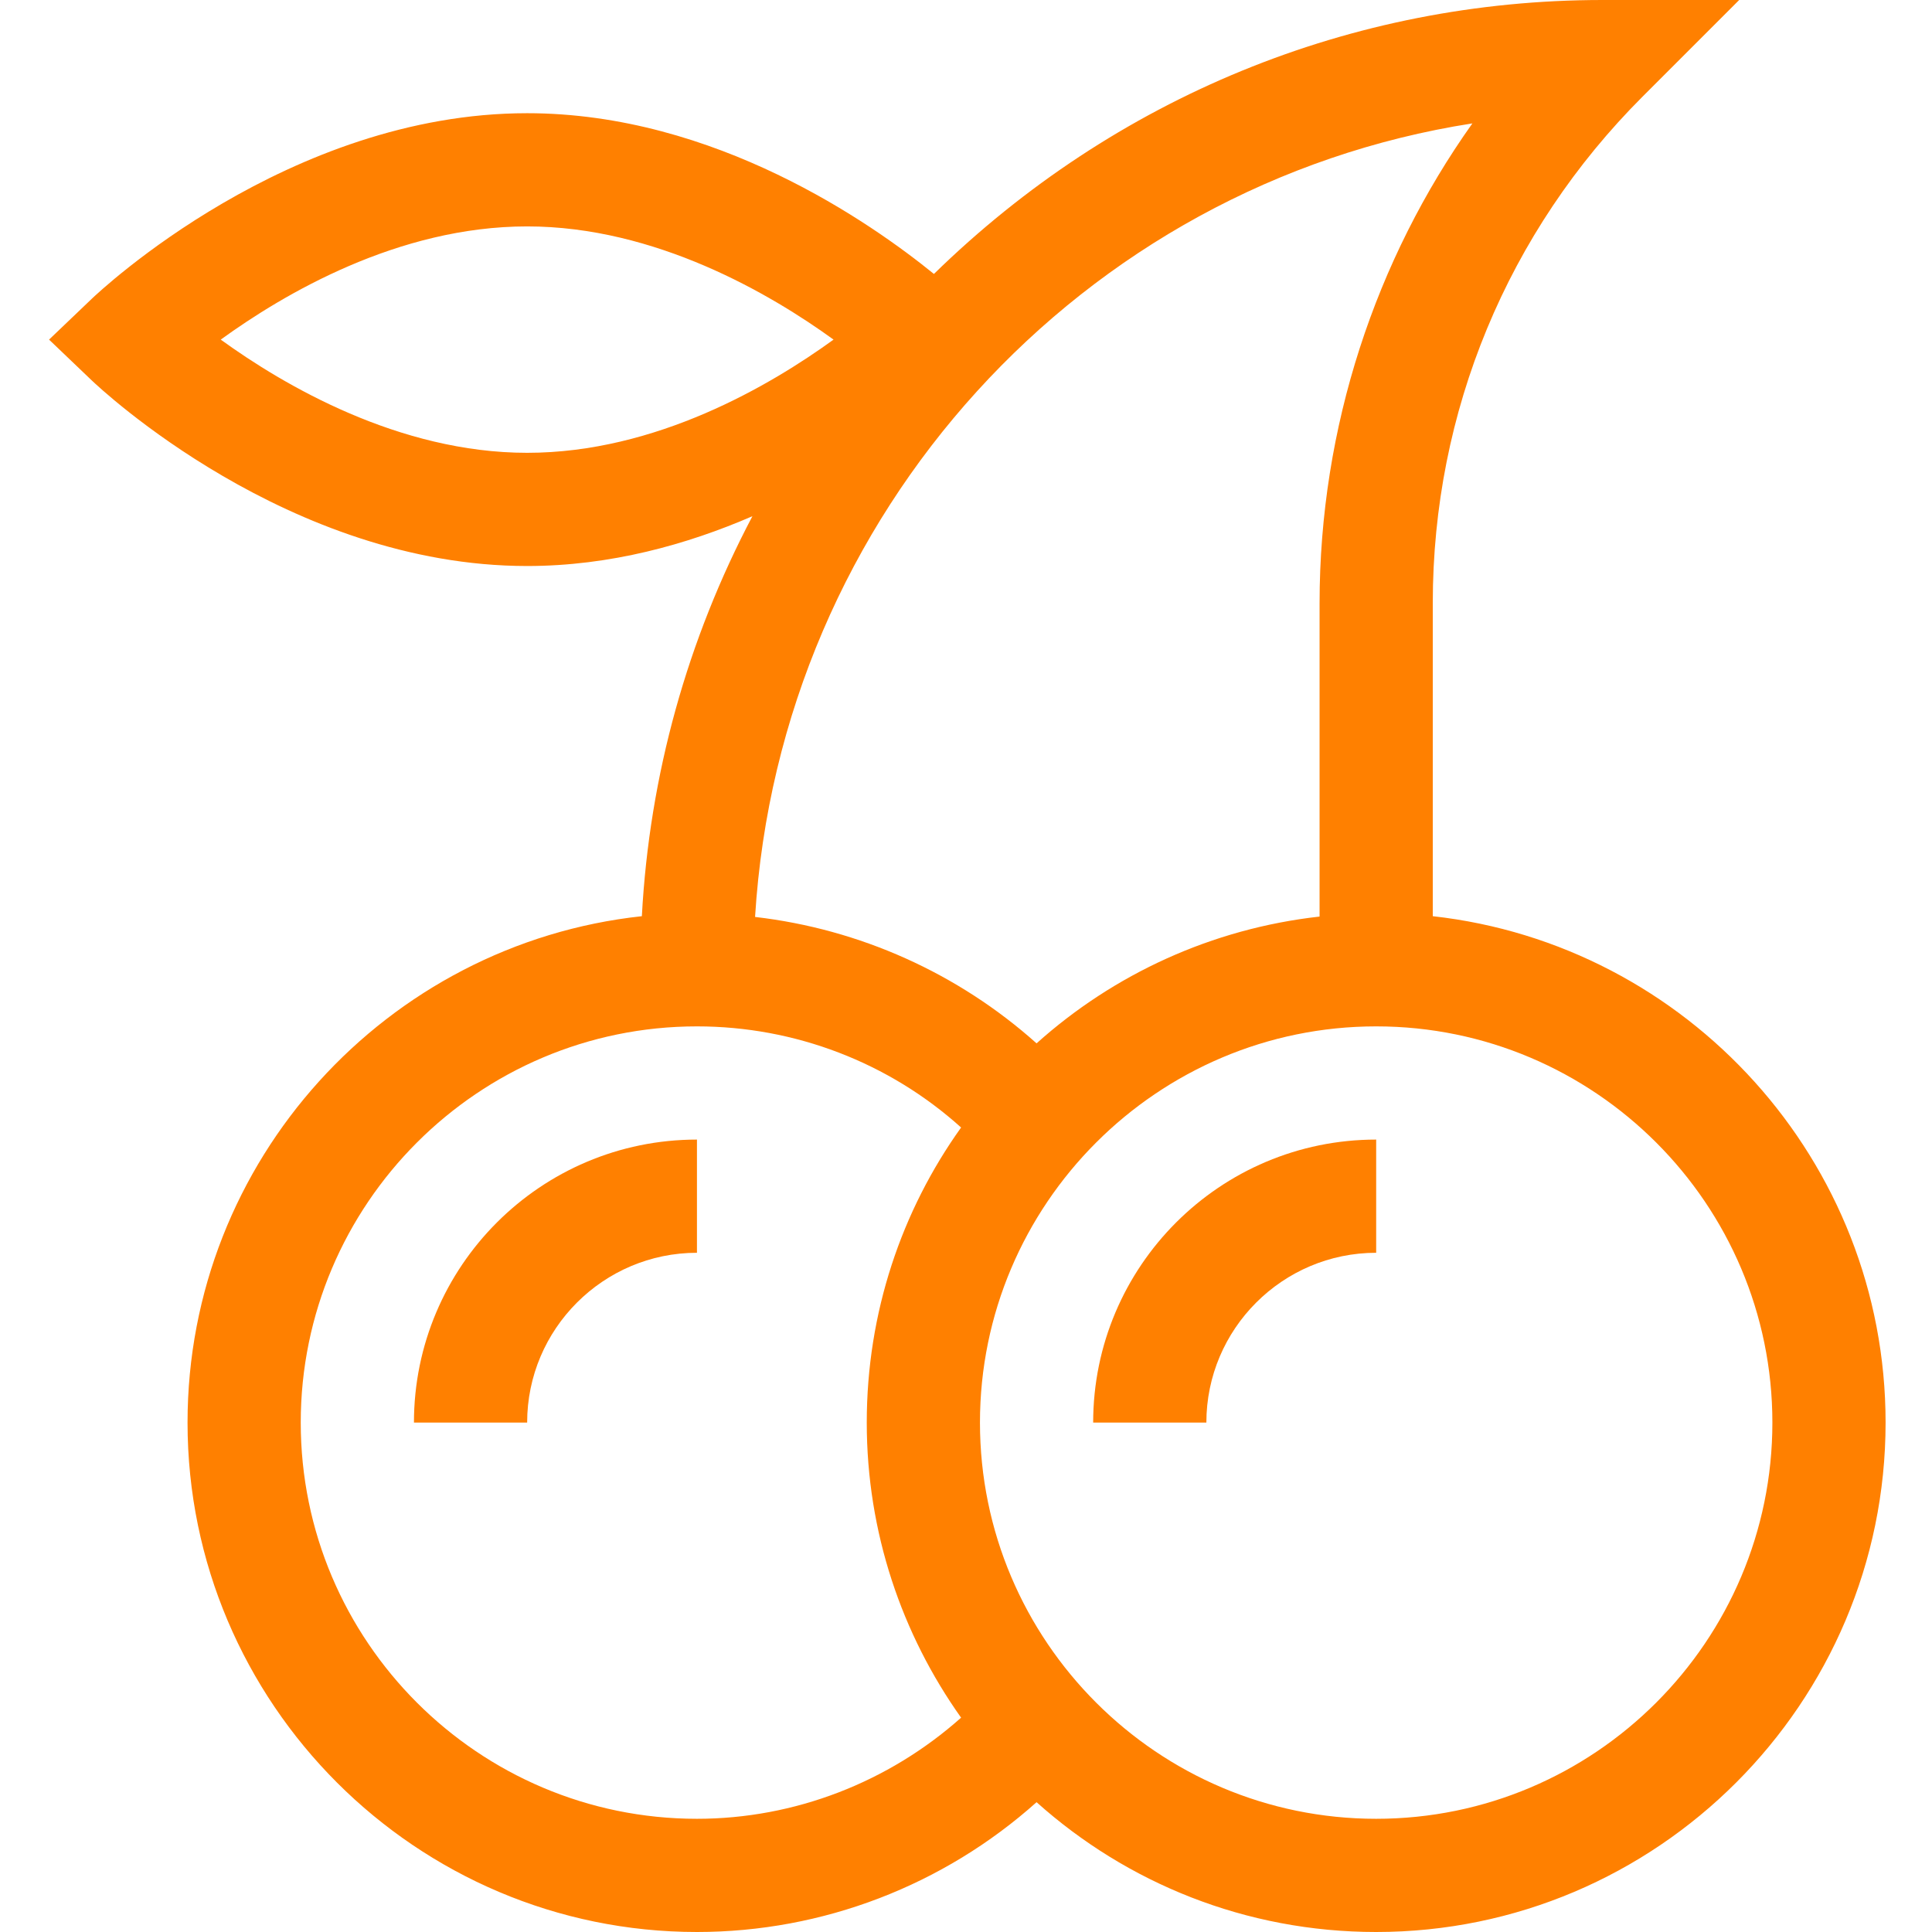 <?xml version="1.0" encoding="utf-8"?>
<!-- Generator: Adobe Illustrator 22.1.0, SVG Export Plug-In . SVG Version: 6.00 Build 0)  -->
<svg version="1.1" id="Layer_1" xmlns="http://www.w3.org/2000/svg" xmlns:xlink="http://www.w3.org/1999/xlink" x="0px" y="0px"
	 viewBox="0 0 512 512" style="enable-background:new 0 0 512 512;" xml:space="preserve">
<style type="text/css">
	.st0{fill:#FF8000;}
</style>
<path class="st0" d="M13,90l11.3,10.8c2.1,2,52.1,49.2,115.4,49.2c22,0,42.4-5.7,59.7-13.2c-17.2,32.6-27.3,68.6-29.3,106
	C102.5,250.1,49.7,307.5,49.7,377c0,74.4,60.6,135,135,135c33.4,0,65.4-12.4,90-34.4c23.9,21.4,55.4,34.4,90,34.4
	c74.4,0,135-60.6,135-135c0-69.4-52.6-126.7-120-134.2v-83c0-50.7,19.8-98.4,55.6-134.2L460.9,0h-36.2
	c-66.5,0-129.3,25.8-177.2,72.6C231,59.2,189.5,30,139.7,30C76.4,30,26.4,77.2,24.3,79.2L13,90z M79.7,377c0-57.9,47.1-105,105-105
	c26,0,50.9,9.6,70,26.8c-15.8,22.1-25,49.1-25,78.2s9.3,56.1,25,78.2c-19.2,17.1-44.1,26.8-70,26.8C126.8,482,79.7,434.9,79.7,377z
	 M469.7,377c0,57.9-47.1,105-105,105s-105-47.1-105-105s47.1-105,105-105S469.7,319.1,469.7,377z M390.2,32.7
	c-25.6,36-40.5,80.4-40.5,127.2v83c-28.6,3.2-54.6,15.3-75,33.6c-20.8-18.6-46.9-30.3-74.6-33.5C206.7,135.9,286.9,48.8,390.2,32.7z
	 M139.7,60c34,0,64.5,17.9,81.2,30c-16.7,12.1-47,30-81.2,30c-34,0-64.5-17.9-81.2-30C75.2,77.9,105.5,60,139.7,60z"/>
<path class="st0" d="M289.7,377h30c0-24.8,20.2-45,45-45v-30C323.3,302,289.7,335.6,289.7,377z"/>
<path class="st0" d="M109.7,377h30c0-24.8,20.2-45,45-45v-30C143.3,302,109.7,335.6,109.7,377z"/>
</svg>
